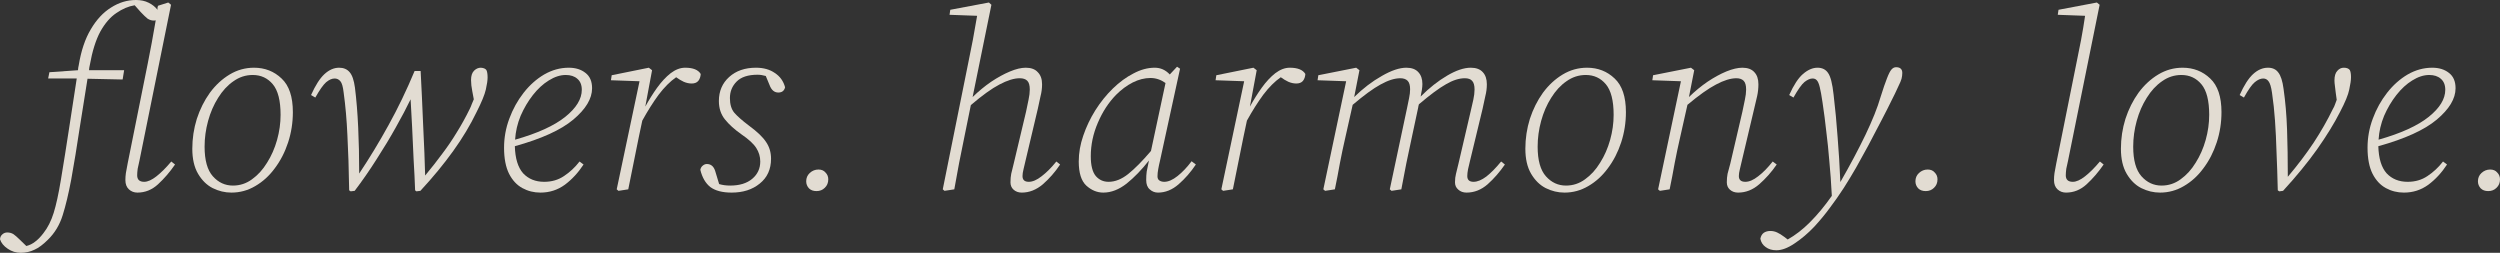 <?xml version="1.0" encoding="UTF-8"?> <svg xmlns="http://www.w3.org/2000/svg" viewBox="0 0 239.257 24.192" fill="none"><rect x="0" y="0" width="239.257" height="24.192" fill="#333333" stroke="none"/><path d="M13.008 0C13.472 0 13.88 0.088 14.232 0.264C14.584 0.44 14.864 0.664 15.072 0.936C15.072 0.872 15.072 0.808 15.072 0.744C15.088 0.68 15.104 0.616 15.12 0.552L16.104 0.24L16.368 0.456L13.344 15.384C13.28 15.64 13.224 15.896 13.176 16.152C13.144 16.408 13.128 16.616 13.128 16.776C13.128 17.192 13.352 17.4 13.8 17.4C14.136 17.4 14.528 17.224 14.976 16.872C15.424 16.52 15.896 16.048 16.392 15.456L16.752 15.744C16.256 16.464 15.712 17.096 15.12 17.64C14.544 18.168 13.888 18.432 13.152 18.432C12.832 18.432 12.56 18.328 12.336 18.12C12.112 17.912 12 17.616 12 17.232C12 17.008 12.016 16.784 12.048 16.56C12.096 16.336 12.152 16.032 12.216 15.648L14.136 6.096C14.392 4.832 14.648 3.448 14.904 1.944C14.856 1.96 14.792 1.968 14.712 1.968C14.504 1.968 14.304 1.904 14.112 1.776C13.936 1.632 13.72 1.424 13.464 1.152L12.888 0.504C12.296 0.6 11.712 0.848 11.136 1.248C10.56 1.632 10.048 2.224 9.6 3.024C9.168 3.824 8.832 4.896 8.592 6.24C8.576 6.32 8.56 6.4 8.544 6.48C8.544 6.56 8.536 6.64 8.52 6.72H11.88L11.736 7.608L8.376 7.536C8.12 9.12 7.864 10.728 7.608 12.36C7.368 13.976 7.104 15.584 6.816 17.184C6.56 18.544 6.288 19.68 6 20.592C5.712 21.52 5.24 22.304 4.584 22.944C4.12 23.408 3.688 23.728 3.288 23.904C2.888 24.096 2.456 24.192 1.992 24.192C1.528 24.192 1.112 24.064 0.744 23.808C0.36 23.552 0.112 23.248 0 22.896C0.016 22.688 0.096 22.528 0.24 22.416C0.368 22.304 0.52 22.248 0.696 22.248C0.92 22.248 1.12 22.304 1.296 22.416C1.472 22.544 1.648 22.696 1.824 22.872L2.52 23.544C2.84 23.464 3.128 23.32 3.384 23.112C3.64 22.92 3.896 22.656 4.152 22.32C4.568 21.792 4.896 21.144 5.136 20.376C5.376 19.608 5.608 18.544 5.832 17.184C6.104 15.552 6.36 13.944 6.6 12.36C6.84 10.776 7.088 9.16 7.344 7.512H4.608L4.728 6.912L7.464 6.72C7.48 6.64 7.488 6.56 7.488 6.48C7.504 6.4 7.52 6.32 7.536 6.24C7.76 4.864 8.144 3.72 8.688 2.808C9.232 1.88 9.88 1.184 10.632 0.72C11.384 0.24 12.176 0 13.008 0Z" fill="#F5EFE3" fill-opacity="0.9"></path><path d="M22.148 18.432C21.524 18.432 20.924 18.288 20.348 18C19.788 17.712 19.324 17.256 18.956 16.632C18.588 16.008 18.404 15.208 18.404 14.232C18.404 13.256 18.548 12.304 18.836 11.376C19.14 10.448 19.556 9.616 20.084 8.88C20.628 8.144 21.26 7.56 21.98 7.128C22.7 6.696 23.476 6.48 24.308 6.48C25.348 6.48 26.228 6.824 26.948 7.512C27.668 8.184 28.028 9.256 28.028 10.728C28.028 11.736 27.876 12.704 27.572 13.632C27.268 14.56 26.844 15.384 26.3 16.104C25.772 16.824 25.148 17.392 24.428 17.808C23.724 18.224 22.964 18.432 22.148 18.432ZM22.292 17.76C22.964 17.76 23.572 17.56 24.116 17.16C24.676 16.76 25.156 16.232 25.556 15.576C25.972 14.92 26.292 14.192 26.516 13.392C26.74 12.592 26.852 11.792 26.852 10.992C26.852 9.632 26.604 8.656 26.108 8.064C25.612 7.472 24.972 7.176 24.188 7.176C23.516 7.176 22.9 7.376 22.34 7.776C21.78 8.16 21.292 8.688 20.876 9.36C20.46 10.016 20.14 10.752 19.916 11.568C19.692 12.384 19.58 13.208 19.58 14.04C19.58 15.336 19.844 16.28 20.372 16.872C20.9 17.464 21.54 17.76 22.292 17.76Z" fill="#F5EFE3" fill-opacity="0.9"></path><path d="M33.416 18.216C33.384 16.168 33.328 14.416 33.248 12.96C33.184 11.488 33.064 10.12 32.888 8.856C32.824 8.296 32.72 7.936 32.576 7.776C32.432 7.6 32.248 7.512 32.024 7.512C31.768 7.512 31.496 7.632 31.208 7.872C30.936 8.112 30.592 8.6 30.176 9.336L29.768 9.096C30.184 8.168 30.608 7.504 31.04 7.104C31.488 6.688 31.96 6.48 32.456 6.48C32.888 6.48 33.224 6.624 33.464 6.912C33.704 7.184 33.872 7.672 33.968 8.376C34.112 9.528 34.216 10.8 34.28 12.192C34.344 13.568 34.376 15.04 34.376 16.608C35.368 15.12 36.304 13.576 37.184 11.976C38.08 10.36 38.912 8.632 39.68 6.792H40.256C40.288 7.512 40.328 8.32 40.376 9.216C40.424 10.096 40.464 11.008 40.496 11.952C40.544 12.88 40.584 13.768 40.616 14.616C40.648 15.448 40.672 16.176 40.688 16.8C41.312 16.048 41.864 15.344 42.344 14.688C42.84 14.032 43.296 13.36 43.712 12.672C44.144 11.984 44.56 11.232 44.96 10.416C45.04 10.256 45.104 10.104 45.152 9.96C45.216 9.816 45.28 9.664 45.344 9.504L45.2 8.736C45.12 8.336 45.08 7.976 45.08 7.656C45.08 7.256 45.176 6.96 45.368 6.768C45.56 6.576 45.776 6.48 46.016 6.48C46.272 6.496 46.448 6.568 46.544 6.696C46.624 6.84 46.664 7.08 46.664 7.416C46.664 7.688 46.608 8.072 46.496 8.568C46.384 9.064 46.088 9.784 45.608 10.728C45.016 11.96 44.272 13.2 43.376 14.448C42.48 15.696 41.432 16.968 40.232 18.264L39.848 18.312L39.728 18.216C39.696 17.304 39.648 16.32 39.584 15.264C39.536 14.192 39.488 13.152 39.44 12.144C39.392 11.136 39.344 10.256 39.296 9.504C38.912 10.304 38.44 11.2 37.88 12.192C37.336 13.168 36.728 14.176 36.056 15.216C35.4 16.256 34.696 17.272 33.944 18.264L33.56 18.312L33.416 18.216Z" fill="#F5EFE3" fill-opacity="0.9"></path><path d="M54.144 7.176C53.616 7.176 53.072 7.352 52.512 7.704C51.968 8.04 51.464 8.504 51 9.096C50.536 9.688 50.144 10.352 49.824 11.088C49.52 11.824 49.344 12.584 49.296 13.368C51.44 12.76 53.04 12.032 54.096 11.184C55.152 10.336 55.68 9.472 55.68 8.592C55.68 8.128 55.536 7.776 55.248 7.536C54.976 7.296 54.608 7.176 54.144 7.176ZM51.72 18.432C51.096 18.432 50.52 18.288 49.992 18C49.464 17.712 49.04 17.256 48.72 16.632C48.4 15.992 48.24 15.16 48.24 14.136C48.24 13.176 48.408 12.248 48.744 11.352C49.08 10.44 49.536 9.616 50.112 8.88C50.688 8.144 51.344 7.56 52.08 7.128C52.832 6.696 53.616 6.48 54.432 6.48C55.088 6.48 55.624 6.648 56.04 6.984C56.456 7.304 56.664 7.792 56.664 8.448C56.664 9.44 56.064 10.44 54.864 11.448C53.68 12.44 51.816 13.288 49.272 13.992C49.304 15.16 49.568 16.024 50.064 16.584C50.576 17.128 51.248 17.4 52.08 17.4C52.8 17.4 53.432 17.216 53.976 16.848C54.536 16.48 55.032 16.016 55.464 15.456L55.848 15.744C55.336 16.528 54.736 17.176 54.048 17.688C53.36 18.184 52.584 18.432 51.72 18.432Z" fill="#F5EFE3" fill-opacity="0.9"></path><path d="M59.021 18.12L61.205 7.776L58.469 7.68L58.541 7.2L62.094 6.48L62.405 6.72L61.757 10.2C62.11 9.56 62.485 8.96 62.885 8.4C63.302 7.824 63.733 7.36 64.181 7.008C64.645 6.656 65.109 6.48 65.573 6.48C66.325 6.48 66.821 6.68 67.061 7.08C67.045 7.352 66.965 7.576 66.821 7.752C66.677 7.912 66.469 7.992 66.197 7.992C65.941 7.992 65.685 7.936 65.429 7.824C65.189 7.712 64.949 7.568 64.709 7.392C64.133 7.792 63.574 8.352 63.029 9.072C62.501 9.792 61.981 10.616 61.469 11.544L61.133 13.128C60.957 13.96 60.789 14.792 60.63 15.624C60.469 16.44 60.301 17.272 60.126 18.12L59.189 18.264L59.021 18.12Z" fill="#F5EFE3" fill-opacity="0.9"></path><path d="M73.791 15.192C73.791 16.2 73.431 16.992 72.711 17.568C72.007 18.144 71.111 18.432 70.023 18.432C69.143 18.432 68.463 18.256 67.983 17.904C67.519 17.536 67.199 16.984 67.023 16.248C67.055 16.088 67.127 15.96 67.239 15.864C67.367 15.752 67.503 15.696 67.647 15.696C68.031 15.696 68.295 15.912 68.439 16.344L68.823 17.616C69.143 17.712 69.495 17.76 69.879 17.76C70.775 17.76 71.479 17.544 71.991 17.112C72.503 16.68 72.759 16.128 72.759 15.456C72.759 14.992 72.631 14.56 72.375 14.16C72.119 13.76 71.639 13.32 70.935 12.84C70.279 12.376 69.759 11.904 69.375 11.424C68.991 10.944 68.799 10.36 68.799 9.672C68.799 8.728 69.127 7.96 69.783 7.368C70.439 6.776 71.295 6.48 72.351 6.48C73.071 6.48 73.671 6.648 74.151 6.984C74.647 7.304 74.975 7.76 75.135 8.352C75.055 8.688 74.839 8.856 74.487 8.856C74.103 8.856 73.823 8.616 73.647 8.136L73.287 7.272C73.015 7.192 72.751 7.152 72.495 7.152C71.599 7.152 70.935 7.368 70.503 7.8C70.071 8.232 69.855 8.76 69.855 9.384C69.855 9.976 69.991 10.44 70.263 10.776C70.551 11.112 71.023 11.528 71.679 12.024C72.463 12.6 73.007 13.12 73.311 13.584C73.631 14.048 73.791 14.584 73.791 15.192Z" fill="#F5EFE3" fill-opacity="0.9"></path><path d="M78.14 18.288C77.836 18.288 77.596 18.2 77.42 18.024C77.244 17.832 77.156 17.608 77.156 17.352C77.156 17.032 77.268 16.768 77.492 16.56C77.732 16.336 78.012 16.224 78.332 16.224C78.62 16.224 78.844 16.32 79.004 16.512C79.18 16.688 79.268 16.904 79.268 17.16C79.268 17.496 79.156 17.768 78.932 17.976C78.724 18.184 78.46 18.288 78.14 18.288Z" fill="#F5EFE3" fill-opacity="0.9"></path><path d="M90.393 18.264L90.225 18.12L92.649 6.096C92.809 5.328 92.961 4.568 93.105 3.816C93.249 3.048 93.385 2.28 93.513 1.512L90.873 1.416L90.945 0.936L94.641 0.24L94.881 0.456L93.081 9.288C93.657 8.728 94.249 8.24 94.857 7.824C95.481 7.408 96.081 7.08 96.657 6.84C97.233 6.6 97.737 6.48 98.169 6.48C98.681 6.48 99.065 6.624 99.321 6.912C99.593 7.184 99.729 7.568 99.729 8.064C99.729 8.448 99.681 8.824 99.585 9.192C99.505 9.56 99.417 9.968 99.321 10.416L98.145 15.384C98.081 15.656 98.017 15.928 97.953 16.2C97.889 16.456 97.857 16.672 97.857 16.848C97.857 17.216 98.057 17.4 98.457 17.4C98.825 17.4 99.233 17.224 99.681 16.872C100.145 16.52 100.617 16.048 101.097 15.456L101.457 15.744C100.977 16.464 100.425 17.096 99.801 17.64C99.177 18.168 98.505 18.432 97.785 18.432C97.465 18.432 97.201 18.336 96.993 18.144C96.801 17.968 96.705 17.736 96.705 17.448C96.705 17.144 96.729 16.872 96.777 16.632C96.841 16.392 96.921 16.064 97.017 15.648L98.193 10.704C98.273 10.304 98.353 9.92 98.433 9.552C98.513 9.184 98.553 8.856 98.553 8.568C98.553 8.168 98.473 7.888 98.313 7.728C98.153 7.568 97.913 7.488 97.593 7.488C97.049 7.488 96.401 7.688 95.649 8.088C94.913 8.472 94.001 9.128 92.913 10.056L92.289 13.128C92.129 13.96 91.961 14.792 91.785 15.624C91.625 16.456 91.473 17.288 91.329 18.12L90.393 18.264Z" fill="#F5EFE3" fill-opacity="0.9"></path><path d="M104.391 14.952C104.391 15.832 104.551 16.464 104.871 16.848C105.191 17.216 105.599 17.4 106.095 17.4C106.719 17.4 107.343 17.152 107.967 16.656C108.607 16.144 109.335 15.408 110.151 14.448L111.543 7.944C111.095 7.624 110.615 7.464 110.103 7.464C109.543 7.464 108.975 7.608 108.399 7.896C107.839 8.184 107.311 8.576 106.815 9.072C106.095 9.808 105.511 10.704 105.063 11.76C104.615 12.8 104.391 13.864 104.391 14.952ZM110.823 18.432C110.519 18.432 110.255 18.328 110.031 18.12C109.807 17.928 109.695 17.632 109.695 17.232C109.695 16.928 109.711 16.656 109.743 16.416C109.791 16.16 109.855 15.848 109.935 15.48L109.959 15.36C109.271 16.24 108.559 16.976 107.823 17.568C107.087 18.144 106.343 18.432 105.591 18.432C104.999 18.432 104.455 18.208 103.959 17.76C103.479 17.312 103.239 16.544 103.239 15.456C103.239 14.64 103.383 13.816 103.671 12.984C103.959 12.136 104.343 11.328 104.823 10.56C105.319 9.776 105.879 9.08 106.503 8.472C107.127 7.864 107.783 7.384 108.471 7.032C109.159 6.664 109.839 6.48 110.511 6.48C111.071 6.48 111.551 6.696 111.951 7.128L112.647 6.384L112.935 6.576L111.015 15.384C110.951 15.64 110.895 15.904 110.847 16.176C110.799 16.432 110.775 16.664 110.775 16.872C110.775 17.064 110.839 17.2 110.967 17.28C111.095 17.36 111.247 17.4 111.423 17.4C111.807 17.4 112.231 17.216 112.695 16.848C113.159 16.48 113.607 16.008 114.039 15.432L114.447 15.744C113.967 16.464 113.415 17.096 112.791 17.64C112.183 18.168 111.527 18.432 110.823 18.432Z" fill="#F5EFE3" fill-opacity="0.9"></path><path d="M116.886 18.12L119.07 7.776L116.334 7.68L116.406 7.2L119.958 6.48L120.27 6.72L119.622 10.2C119.974 9.56 120.35 8.96 120.75 8.4C121.166 7.824 121.598 7.36 122.046 7.008C122.51 6.656 122.974 6.48 123.438 6.48C124.19 6.48 124.686 6.68 124.926 7.08C124.91 7.352 124.83 7.576 124.686 7.752C124.542 7.912 124.334 7.992 124.062 7.992C123.806 7.992 123.55 7.936 123.294 7.824C123.054 7.712 122.814 7.568 122.574 7.392C121.998 7.792 121.438 8.352 120.894 9.072C120.366 9.792 119.846 10.616 119.334 11.544L118.998 13.128C118.822 13.96 118.654 14.792 118.494 15.624C118.334 16.44 118.166 17.272 117.99 18.12L117.054 18.264L116.886 18.12Z" fill="#F5EFE3" fill-opacity="0.9"></path><path d="M140.351 18.432C140.031 18.432 139.767 18.336 139.559 18.144C139.351 17.968 139.247 17.736 139.247 17.448C139.247 17.144 139.279 16.872 139.343 16.632C139.407 16.392 139.487 16.064 139.583 15.648L140.735 10.704C140.831 10.304 140.919 9.92 140.999 9.552C141.079 9.184 141.119 8.856 141.119 8.568C141.119 8.168 141.039 7.888 140.879 7.728C140.735 7.568 140.503 7.488 140.183 7.488C139.639 7.488 139.039 7.68 138.383 8.064C137.727 8.432 136.863 9.072 135.791 9.984C135.775 10.048 135.759 10.112 135.743 10.176C135.743 10.224 135.735 10.272 135.719 10.32L135.119 13.128C134.943 13.96 134.767 14.792 134.591 15.624C134.431 16.44 134.271 17.272 134.111 18.12L133.175 18.264L133.007 18.12L134.663 10.32C134.727 10 134.791 9.688 134.855 9.384C134.919 9.08 134.951 8.8 134.951 8.544C134.951 8.16 134.871 7.888 134.711 7.728C134.551 7.568 134.319 7.488 134.015 7.488C133.471 7.488 132.839 7.688 132.119 8.088C131.415 8.472 130.527 9.12 129.455 10.032L128.759 13.128C128.567 13.96 128.391 14.792 128.231 15.624C128.087 16.44 127.927 17.272 127.751 18.12L126.815 18.264L126.647 18.12L128.831 7.776L126.095 7.68L126.167 7.2L129.791 6.48L130.103 6.72L129.599 9.288C130.447 8.456 131.327 7.784 132.239 7.272C133.151 6.744 133.935 6.48 134.591 6.48C135.103 6.48 135.487 6.624 135.743 6.912C135.999 7.184 136.127 7.56 136.127 8.04C136.127 8.2 136.111 8.384 136.079 8.592C136.047 8.8 136.007 9.016 135.959 9.24C136.791 8.408 137.631 7.744 138.479 7.248C139.343 6.736 140.103 6.48 140.759 6.48C141.271 6.48 141.655 6.624 141.911 6.912C142.167 7.184 142.295 7.568 142.295 8.064C142.295 8.448 142.247 8.824 142.151 9.192C142.071 9.56 141.983 9.968 141.887 10.416L140.687 15.384C140.623 15.656 140.559 15.928 140.495 16.2C140.447 16.456 140.423 16.672 140.423 16.848C140.423 17.216 140.623 17.4 141.023 17.4C141.391 17.4 141.799 17.232 142.247 16.896C142.695 16.544 143.167 16.064 143.663 15.456L144.023 15.744C143.527 16.464 142.975 17.096 142.367 17.64C141.759 18.168 141.087 18.432 140.351 18.432Z" fill="#F5EFE3" fill-opacity="0.9"></path><path d="M149.725 18.432C149.101 18.432 148.501 18.288 147.925 18C147.365 17.712 146.901 17.256 146.533 16.632C146.165 16.008 145.981 15.208 145.981 14.232C145.981 13.256 146.125 12.304 146.413 11.376C146.717 10.448 147.133 9.616 147.661 8.88C148.205 8.144 148.837 7.56 149.557 7.128C150.277 6.696 151.053 6.48 151.885 6.48C152.925 6.48 153.805 6.824 154.525 7.512C155.245 8.184 155.605 9.256 155.605 10.728C155.605 11.736 155.453 12.704 155.149 13.632C154.845 14.56 154.421 15.384 153.877 16.104C153.349 16.824 152.725 17.392 152.005 17.808C151.301 18.224 150.541 18.432 149.725 18.432ZM149.869 17.76C150.541 17.76 151.149 17.56 151.693 17.16C152.253 16.76 152.733 16.232 153.133 15.576C153.549 14.92 153.869 14.192 154.093 13.392C154.317 12.592 154.429 11.792 154.429 10.992C154.429 9.632 154.181 8.656 153.685 8.064C153.189 7.472 152.549 7.176 151.765 7.176C151.093 7.176 150.477 7.376 149.917 7.776C149.357 8.16 148.869 8.688 148.453 9.36C148.037 10.016 147.717 10.752 147.493 11.568C147.269 12.384 147.157 13.208 147.157 14.04C147.157 15.336 147.421 16.28 147.949 16.872C148.477 17.464 149.117 17.76 149.869 17.76Z" fill="#F5EFE3" fill-opacity="0.9"></path><path d="M159.789 18.12L158.853 18.264L158.685 18.12L160.869 7.776L158.133 7.68L158.205 7.2L161.829 6.48L162.141 6.72L161.637 9.288C162.213 8.728 162.805 8.24 163.413 7.824C164.037 7.408 164.637 7.08 165.213 6.84C165.805 6.6 166.317 6.48 166.749 6.48C167.261 6.48 167.645 6.624 167.901 6.912C168.157 7.184 168.285 7.568 168.285 8.064C168.285 8.448 168.245 8.824 168.165 9.192C168.085 9.56 167.989 9.968 167.877 10.416L166.701 15.384C166.637 15.656 166.573 15.928 166.509 16.2C166.445 16.456 166.413 16.672 166.413 16.848C166.413 17.216 166.621 17.4 167.037 17.4C167.405 17.4 167.813 17.224 168.261 16.872C168.725 16.52 169.189 16.048 169.653 15.456L170.037 15.744C169.541 16.464 168.981 17.096 168.357 17.64C167.749 18.168 167.077 18.432 166.341 18.432C166.021 18.432 165.757 18.336 165.549 18.144C165.357 17.968 165.261 17.736 165.261 17.448C165.261 17.144 165.285 16.872 165.333 16.632C165.397 16.392 165.485 16.064 165.597 15.648L166.749 10.704C166.829 10.304 166.909 9.92 166.989 9.552C167.069 9.184 167.109 8.856 167.109 8.568C167.109 8.168 167.029 7.888 166.869 7.728C166.709 7.568 166.477 7.488 166.173 7.488C165.629 7.488 164.981 7.688 164.229 8.088C163.493 8.472 162.581 9.12 161.493 10.032L160.797 13.128C160.605 13.96 160.429 14.792 160.269 15.624C160.125 16.44 159.965 17.272 159.789 18.12Z" fill="#F5EFE3" fill-opacity="0.9"></path><path d="M168.471 22.848C168.519 22.592 168.631 22.4 168.807 22.272C168.983 22.16 169.191 22.104 169.431 22.104C169.655 22.104 169.871 22.152 170.079 22.248C170.287 22.344 170.519 22.488 170.775 22.68L171.087 22.92C171.823 22.504 172.527 21.96 173.199 21.288C173.935 20.552 174.639 19.704 175.311 18.744C175.247 17.496 175.167 16.384 175.071 15.408C174.991 14.416 174.895 13.48 174.783 12.6C174.687 11.704 174.567 10.776 174.423 9.816C174.327 9.16 174.239 8.672 174.159 8.352C174.079 8.016 173.983 7.792 173.871 7.68C173.775 7.568 173.639 7.512 173.463 7.512C173.239 7.512 172.983 7.624 172.695 7.848C172.423 8.072 172.071 8.568 171.639 9.336L171.231 9.096C171.663 8.136 172.103 7.464 172.551 7.08C173.015 6.68 173.479 6.48 173.943 6.48C174.391 6.48 174.727 6.648 174.951 6.984C175.191 7.32 175.367 8.008 175.479 9.048C175.639 10.392 175.767 11.744 175.863 13.104C175.975 14.464 176.063 15.904 176.127 17.424C177.055 15.808 177.855 14.304 178.527 12.912C179.199 11.504 179.679 10.304 179.967 9.312C180.223 8.496 180.431 7.888 180.591 7.488C180.751 7.072 180.895 6.792 181.023 6.648C181.151 6.504 181.295 6.432 181.455 6.432C181.855 6.432 182.055 6.616 182.055 6.984C182.055 7.16 182.031 7.344 181.983 7.536C181.935 7.712 181.831 7.96 181.671 8.28C181.463 8.744 181.239 9.208 180.999 9.672C180.775 10.136 180.479 10.72 180.111 11.424C179.631 12.352 179.191 13.192 178.791 13.944C178.391 14.68 178.007 15.376 177.639 16.032C177.271 16.672 176.879 17.32 176.463 17.976C176.015 18.664 175.567 19.304 175.119 19.896C174.687 20.488 174.191 21.088 173.631 21.696C173.023 22.336 172.391 22.872 171.735 23.304C171.095 23.736 170.519 23.952 170.007 23.952C169.591 23.952 169.247 23.848 168.975 23.64C168.703 23.448 168.535 23.184 168.471 22.848Z" fill="#F5EFE3" fill-opacity="0.9"></path><path d="M184.296 18.288C183.992 18.288 183.752 18.2 183.576 18.024C183.4 17.832 183.312 17.608 183.312 17.352C183.312 17.032 183.424 16.768 183.648 16.56C183.888 16.336 184.168 16.224 184.488 16.224C184.776 16.224 185 16.32 185.16 16.512C185.336 16.688 185.424 16.904 185.424 17.16C185.424 17.496 185.312 17.768 185.088 17.976C184.88 18.184 184.616 18.288 184.296 18.288Z" fill="#F5EFE3" fill-opacity="0.9"></path><path d="M197.725 18.432C197.405 18.432 197.133 18.328 196.909 18.12C196.685 17.912 196.573 17.616 196.573 17.232C196.573 17.008 196.589 16.784 196.621 16.56C196.669 16.336 196.725 16.032 196.789 15.648L198.709 6.096C198.869 5.328 199.021 4.568 199.165 3.816C199.309 3.048 199.437 2.28 199.549 1.512L196.933 1.416L197.005 0.936L200.677 0.24L200.941 0.456L197.917 15.384C197.853 15.64 197.797 15.896 197.749 16.152C197.717 16.408 197.701 16.616 197.701 16.776C197.701 17.192 197.925 17.4 198.373 17.4C198.709 17.4 199.101 17.224 199.549 16.872C199.997 16.52 200.469 16.048 200.965 15.456L201.325 15.744C200.829 16.464 200.285 17.096 199.693 17.64C199.117 18.168 198.461 18.432 197.725 18.432Z" fill="#F5EFE3" fill-opacity="0.9"></path><path d="M206.722 18.432C206.098 18.432 205.498 18.288 204.922 18C204.362 17.712 203.898 17.256 203.53 16.632C203.162 16.008 202.978 15.208 202.978 14.232C202.978 13.256 203.122 12.304 203.41 11.376C203.714 10.448 204.13 9.616 204.658 8.88C205.202 8.144 205.834 7.56 206.554 7.128C207.274 6.696 208.05 6.48 208.882 6.48C209.922 6.48 210.802 6.824 211.522 7.512C212.242 8.184 212.602 9.256 212.602 10.728C212.602 11.736 212.45 12.704 212.146 13.632C211.842 14.56 211.418 15.384 210.874 16.104C210.346 16.824 209.722 17.392 209.002 17.808C208.298 18.224 207.538 18.432 206.722 18.432ZM206.866 17.76C207.538 17.76 208.146 17.56 208.69 17.16C209.25 16.76 209.73 16.232 210.13 15.576C210.546 14.92 210.866 14.192 211.09 13.392C211.314 12.592 211.426 11.792 211.426 10.992C211.426 9.632 211.178 8.656 210.682 8.064C210.186 7.472 209.546 7.176 208.762 7.176C208.09 7.176 207.474 7.376 206.914 7.776C206.354 8.16 205.866 8.688 205.45 9.36C205.034 10.016 204.714 10.752 204.49 11.568C204.266 12.384 204.154 13.208 204.154 14.04C204.154 15.336 204.418 16.28 204.946 16.872C205.474 17.464 206.114 17.76 206.866 17.76Z" fill="#F5EFE3" fill-opacity="0.9"></path><path d="M217.99 18.216C217.958 16.856 217.918 15.64 217.87 14.568C217.838 13.48 217.79 12.48 217.726 11.568C217.662 10.64 217.566 9.744 217.438 8.88C217.358 8.32 217.246 7.952 217.102 7.776C216.974 7.6 216.806 7.512 216.598 7.512C216.342 7.512 216.07 7.632 215.782 7.872C215.51 8.096 215.166 8.584 214.75 9.336L214.342 9.096C214.758 8.168 215.182 7.504 215.614 7.104C216.062 6.688 216.542 6.48 217.054 6.48C217.486 6.48 217.814 6.632 218.038 6.936C218.278 7.24 218.446 7.76 218.542 8.496C218.718 9.712 218.83 11.016 218.878 12.408C218.926 13.784 218.95 15.288 218.95 16.92C219.894 15.8 220.718 14.712 221.422 13.656C222.126 12.584 222.742 11.504 223.27 10.416C223.35 10.288 223.414 10.152 223.462 10.008C223.51 9.864 223.566 9.712 223.63 9.552L223.534 8.856C223.518 8.68 223.494 8.48 223.462 8.256C223.43 8.032 223.414 7.848 223.414 7.704C223.414 7.288 223.502 6.984 223.678 6.792C223.854 6.584 224.062 6.48 224.302 6.48C224.574 6.48 224.766 6.552 224.878 6.696C224.958 6.84 224.998 7.072 224.998 7.392C224.998 7.664 224.942 8.056 224.83 8.568C224.734 9.064 224.438 9.784 223.942 10.728C223.398 11.8 222.67 12.984 221.758 14.28C220.846 15.56 219.758 16.888 218.494 18.264L218.134 18.312L217.99 18.216Z" fill="#F5EFE3" fill-opacity="0.9"></path><path d="M232.484 7.176C231.956 7.176 231.412 7.352 230.852 7.704C230.308 8.04 229.804 8.504 229.34 9.096C228.876 9.688 228.484 10.352 228.164 11.088C227.86 11.824 227.684 12.584 227.636 13.368C229.78 12.76 231.38 12.032 232.436 11.184C233.492 10.336 234.02 9.472 234.02 8.592C234.02 8.128 233.876 7.776 233.588 7.536C233.316 7.296 232.948 7.176 232.484 7.176ZM230.06 18.432C229.436 18.432 228.86 18.288 228.332 18C227.804 17.712 227.38 17.256 227.06 16.632C226.74 15.992 226.58 15.16 226.58 14.136C226.58 13.176 226.748 12.248 227.084 11.352C227.42 10.44 227.876 9.616 228.452 8.88C229.028 8.144 229.684 7.56 230.42 7.128C231.172 6.696 231.956 6.48 232.772 6.48C233.428 6.48 233.964 6.648 234.38 6.984C234.796 7.304 235.004 7.792 235.004 8.448C235.004 9.44 234.404 10.44 233.204 11.448C232.02 12.44 230.156 13.288 227.612 13.992C227.644 15.16 227.908 16.024 228.404 16.584C228.916 17.128 229.588 17.4 230.42 17.4C231.14 17.4 231.772 17.216 232.316 16.848C232.876 16.48 233.372 16.016 233.804 15.456L234.188 15.744C233.676 16.528 233.076 17.176 232.388 17.688C231.7 18.184 230.924 18.432 230.06 18.432Z" fill="#F5EFE3" fill-opacity="0.9"></path><path d="M238.129 18.288C237.825 18.288 237.585 18.2 237.409 18.024C237.233 17.832 237.145 17.608 237.145 17.352C237.145 17.032 237.257 16.768 237.481 16.56C237.721 16.336 238.001 16.224 238.321 16.224C238.609 16.224 238.833 16.32 238.993 16.512C239.169 16.688 239.257 16.904 239.257 17.16C239.257 17.496 239.145 17.768 238.921 17.976C238.713 18.184 238.449 18.288 238.129 18.288Z" fill="#F5EFE3" fill-opacity="0.9"></path></svg> 